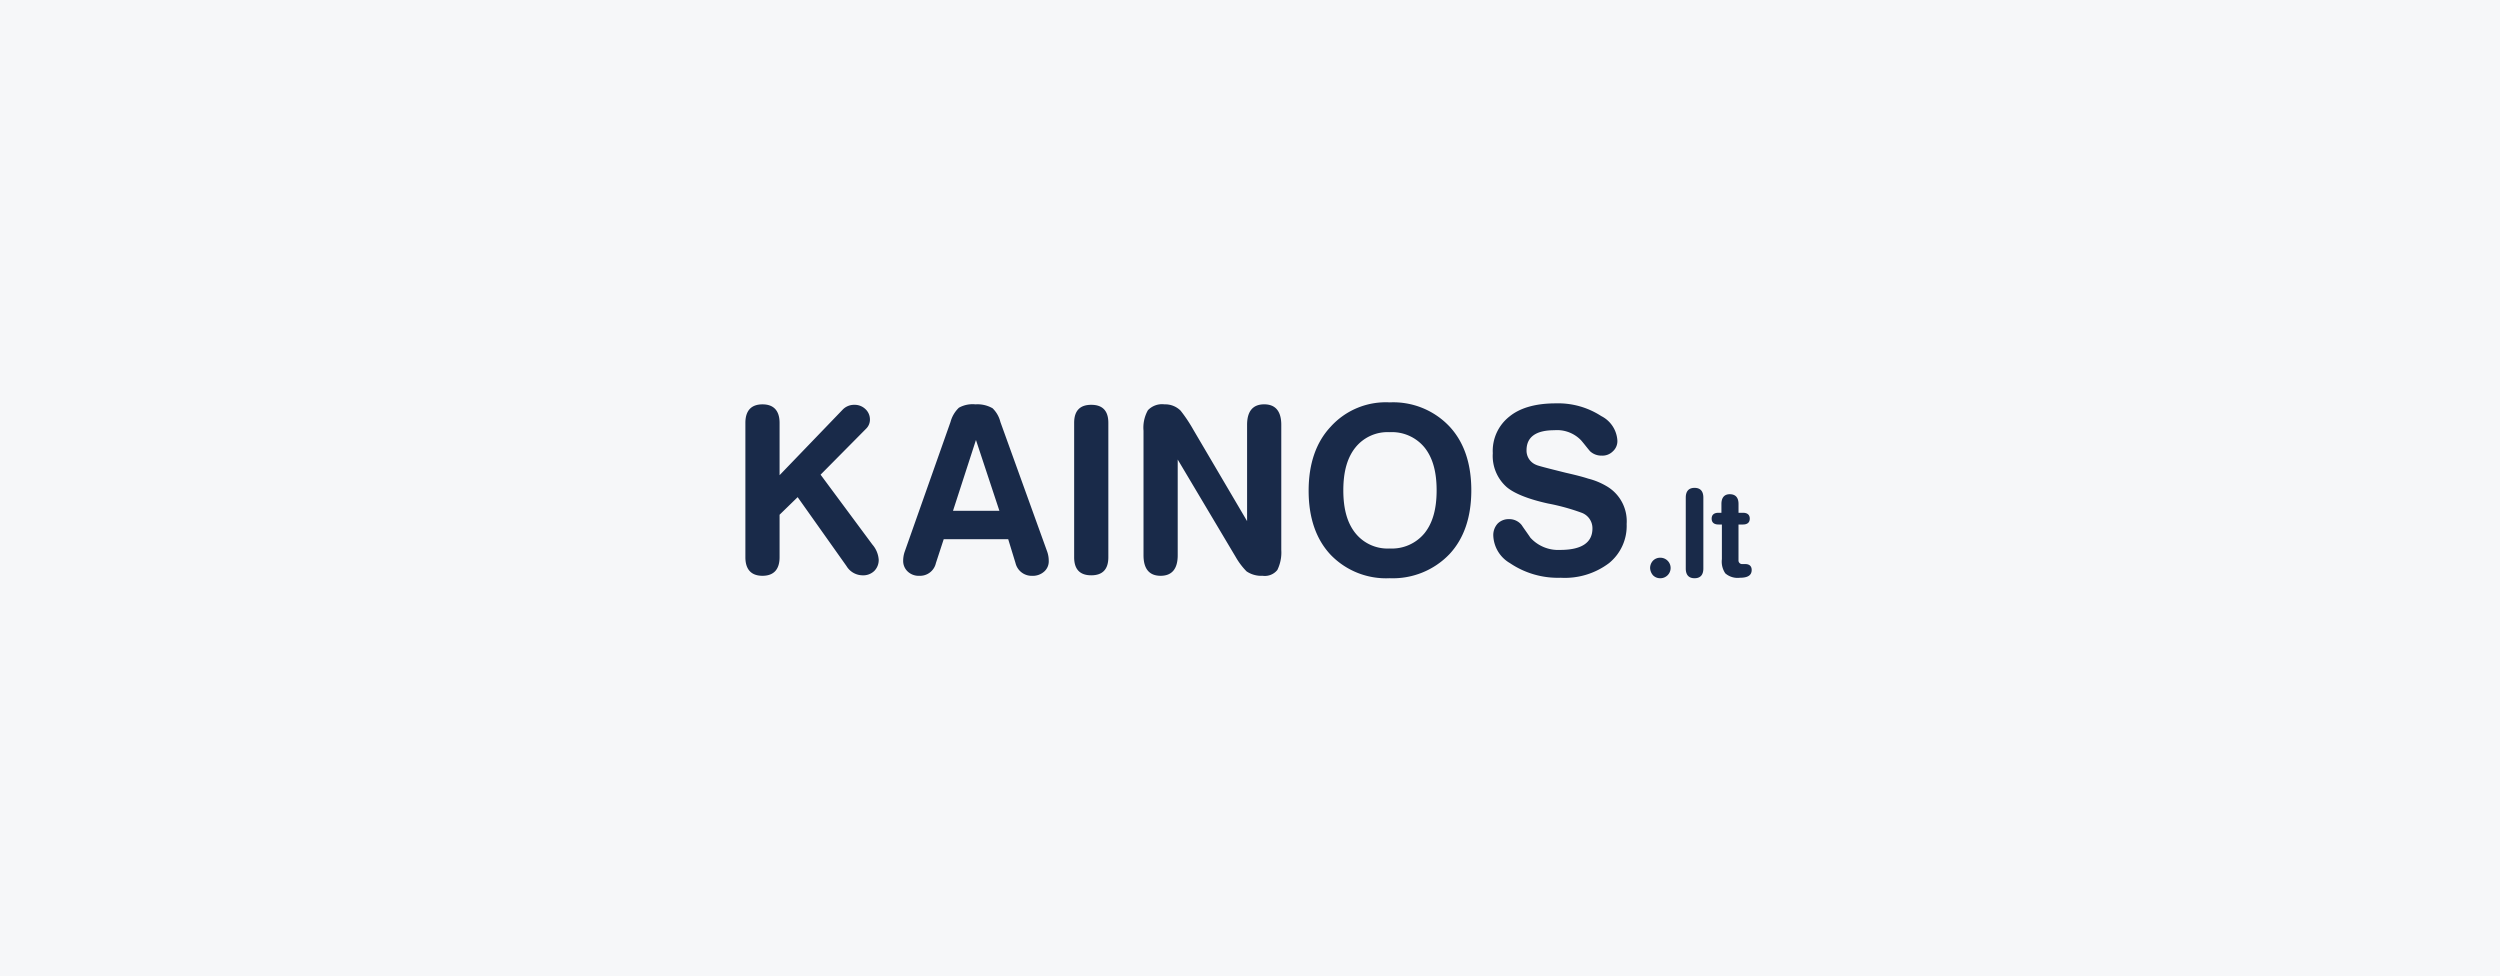 <svg xmlns="http://www.w3.org/2000/svg" width="379" height="148" viewBox="0 0 379 148"><g transform="translate(-481 -88)"><g transform="translate(386 -380)"><rect width="379" height="148" transform="translate(95 468)" fill="#f6f7f9"/></g><g transform="translate(533 -100.543)"><g transform="translate(61 249.543)"><path d="M0,3.11C0,1.259.889.3,2.592.3s2.592.963,2.592,2.814v7.924l9.553-9.924A2.407,2.407,0,0,1,16.515.37a2.346,2.346,0,0,1,1.7.667,2.131,2.131,0,0,1,.667,1.555A1.9,1.9,0,0,1,18.292,4L11.4,10.961l7.85,10.59a3.934,3.934,0,0,1,.963,2.3,2.346,2.346,0,0,1-.667,1.7,2.4,2.4,0,0,1-1.777.667,2.875,2.875,0,0,1-2.444-1.407L7.924,14.367l-2.74,2.666v6.443c0,1.851-.889,2.814-2.592,2.814S0,25.328,0,23.476ZM28.883,24.365a2.463,2.463,0,0,1-2.518,1.926,2.4,2.4,0,0,1-1.777-.667,2.177,2.177,0,0,1-.667-1.629,4.194,4.194,0,0,1,.222-1.333L31.1,2.962A4.645,4.645,0,0,1,32.363.815,4.25,4.25,0,0,1,34.881.3a4.607,4.607,0,0,1,2.592.592,4.331,4.331,0,0,1,1.185,2.074l7.11,19.7a4.194,4.194,0,0,1,.222,1.333,2.068,2.068,0,0,1-.667,1.629,2.581,2.581,0,0,1-1.851.667,2.519,2.519,0,0,1-2.518-1.926l-1.111-3.629H30.068ZM34.955,5.7,31.475,16.441H38.51ZM49.841,3.11c0-1.851.889-2.74,2.592-2.74s2.592.889,2.592,2.74V23.476c0,1.851-.889,2.74-2.592,2.74s-2.592-.889-2.592-2.74Zm15.7,20.07c0,2.074-.889,3.11-2.592,3.11s-2.592-1.037-2.592-3.11V4.3a5.377,5.377,0,0,1,.667-3.11A2.954,2.954,0,0,1,63.542.3a3.292,3.292,0,0,1,2.444.963,22.507,22.507,0,0,1,1.926,2.888L76.058,18V3.407c0-2.074.889-3.11,2.592-3.11s2.592,1.037,2.592,3.11V22.366a6.053,6.053,0,0,1-.592,3.036,2.424,2.424,0,0,1-2.222.889,3.991,3.991,0,0,1-2.444-.667,10.4,10.4,0,0,1-1.629-2.148L65.541,8.665ZM97.683,0a11.722,11.722,0,0,1,9.035,3.629c2.222,2.37,3.333,5.628,3.333,9.7s-1.111,7.332-3.333,9.7a11.874,11.874,0,0,1-9.035,3.629,11.659,11.659,0,0,1-8.961-3.555c-2.222-2.37-3.333-5.628-3.333-9.7S86.5,6.073,88.722,3.7A11.263,11.263,0,0,1,97.683,0Zm0,4.518a6.248,6.248,0,0,0-5.184,2.3c-1.259,1.555-1.851,3.7-1.851,6.517s.592,4.962,1.851,6.517a6.248,6.248,0,0,0,5.184,2.3,6.394,6.394,0,0,0,5.258-2.3c1.259-1.555,1.851-3.7,1.851-6.517s-.592-4.962-1.851-6.517A6.394,6.394,0,0,0,97.683,4.518Zm34.511,1.259a2.068,2.068,0,0,1-.667,1.629,2.231,2.231,0,0,1-1.7.667,2.523,2.523,0,0,1-1.777-.667c-.444-.518-.889-1.111-1.333-1.629a5.039,5.039,0,0,0-4.073-1.555c-2.814,0-4.221,1.037-4.221,3.036A2.315,2.315,0,0,0,119.9,9.479c.3.148,1.777.518,4.443,1.185,1.629.37,2.74.667,3.407.889a10.54,10.54,0,0,1,2.74,1.111,6.143,6.143,0,0,1,3.11,5.777,7.256,7.256,0,0,1-2.666,5.925,11.112,11.112,0,0,1-7.332,2.222,12.963,12.963,0,0,1-7.7-2.222,5.038,5.038,0,0,1-2.518-4.147,2.581,2.581,0,0,1,.667-1.851,2.346,2.346,0,0,1,1.7-.667,2.388,2.388,0,0,1,1.925.889c.444.667.889,1.259,1.333,1.926a5.688,5.688,0,0,0,4.518,1.851c3.259,0,4.888-1.111,4.888-3.259a2.5,2.5,0,0,0-1.629-2.37,32.351,32.351,0,0,0-5.11-1.407c-3.036-.667-5.184-1.555-6.295-2.518a6.311,6.311,0,0,1-2.074-5.11,6.629,6.629,0,0,1,2.518-5.554c1.629-1.333,4-2,7.036-2a11.982,11.982,0,0,1,6.887,1.926A4.453,4.453,0,0,1,132.194,5.777Z" transform="translate(0 0)" fill="#192a49"/><path d="M0,12.146a1.633,1.633,0,0,1,.444-1.111,1.507,1.507,0,0,1,1.111-.444,1.555,1.555,0,1,1,0,3.11,1.507,1.507,0,0,1-1.111-.444A1.779,1.779,0,0,1,0,12.146ZM5.406,1.481C5.406.518,5.851,0,6.739,0S8.072.518,8.072,1.481V12.22c0,.963-.444,1.481-1.333,1.481s-1.333-.518-1.333-1.481Zm5.406,4.073h-.444c-.667,0-1.037-.3-1.037-.889s.37-.889,1.037-.889h.444V2.444c0-.963.444-1.481,1.259-1.481.889,0,1.333.518,1.333,1.481V3.777h.667c.667,0,1.037.3,1.037.889s-.37.889-1.037.889H13.4v5.406a.545.545,0,0,0,.592.592h.444c.592,0,.963.3.963.889,0,.815-.592,1.185-1.777,1.185A2.838,2.838,0,0,1,11.4,12.96a3.141,3.141,0,0,1-.518-2.148V5.554Z" transform="translate(137.156 12.96)" fill="#192a49"/></g></g></g></svg>